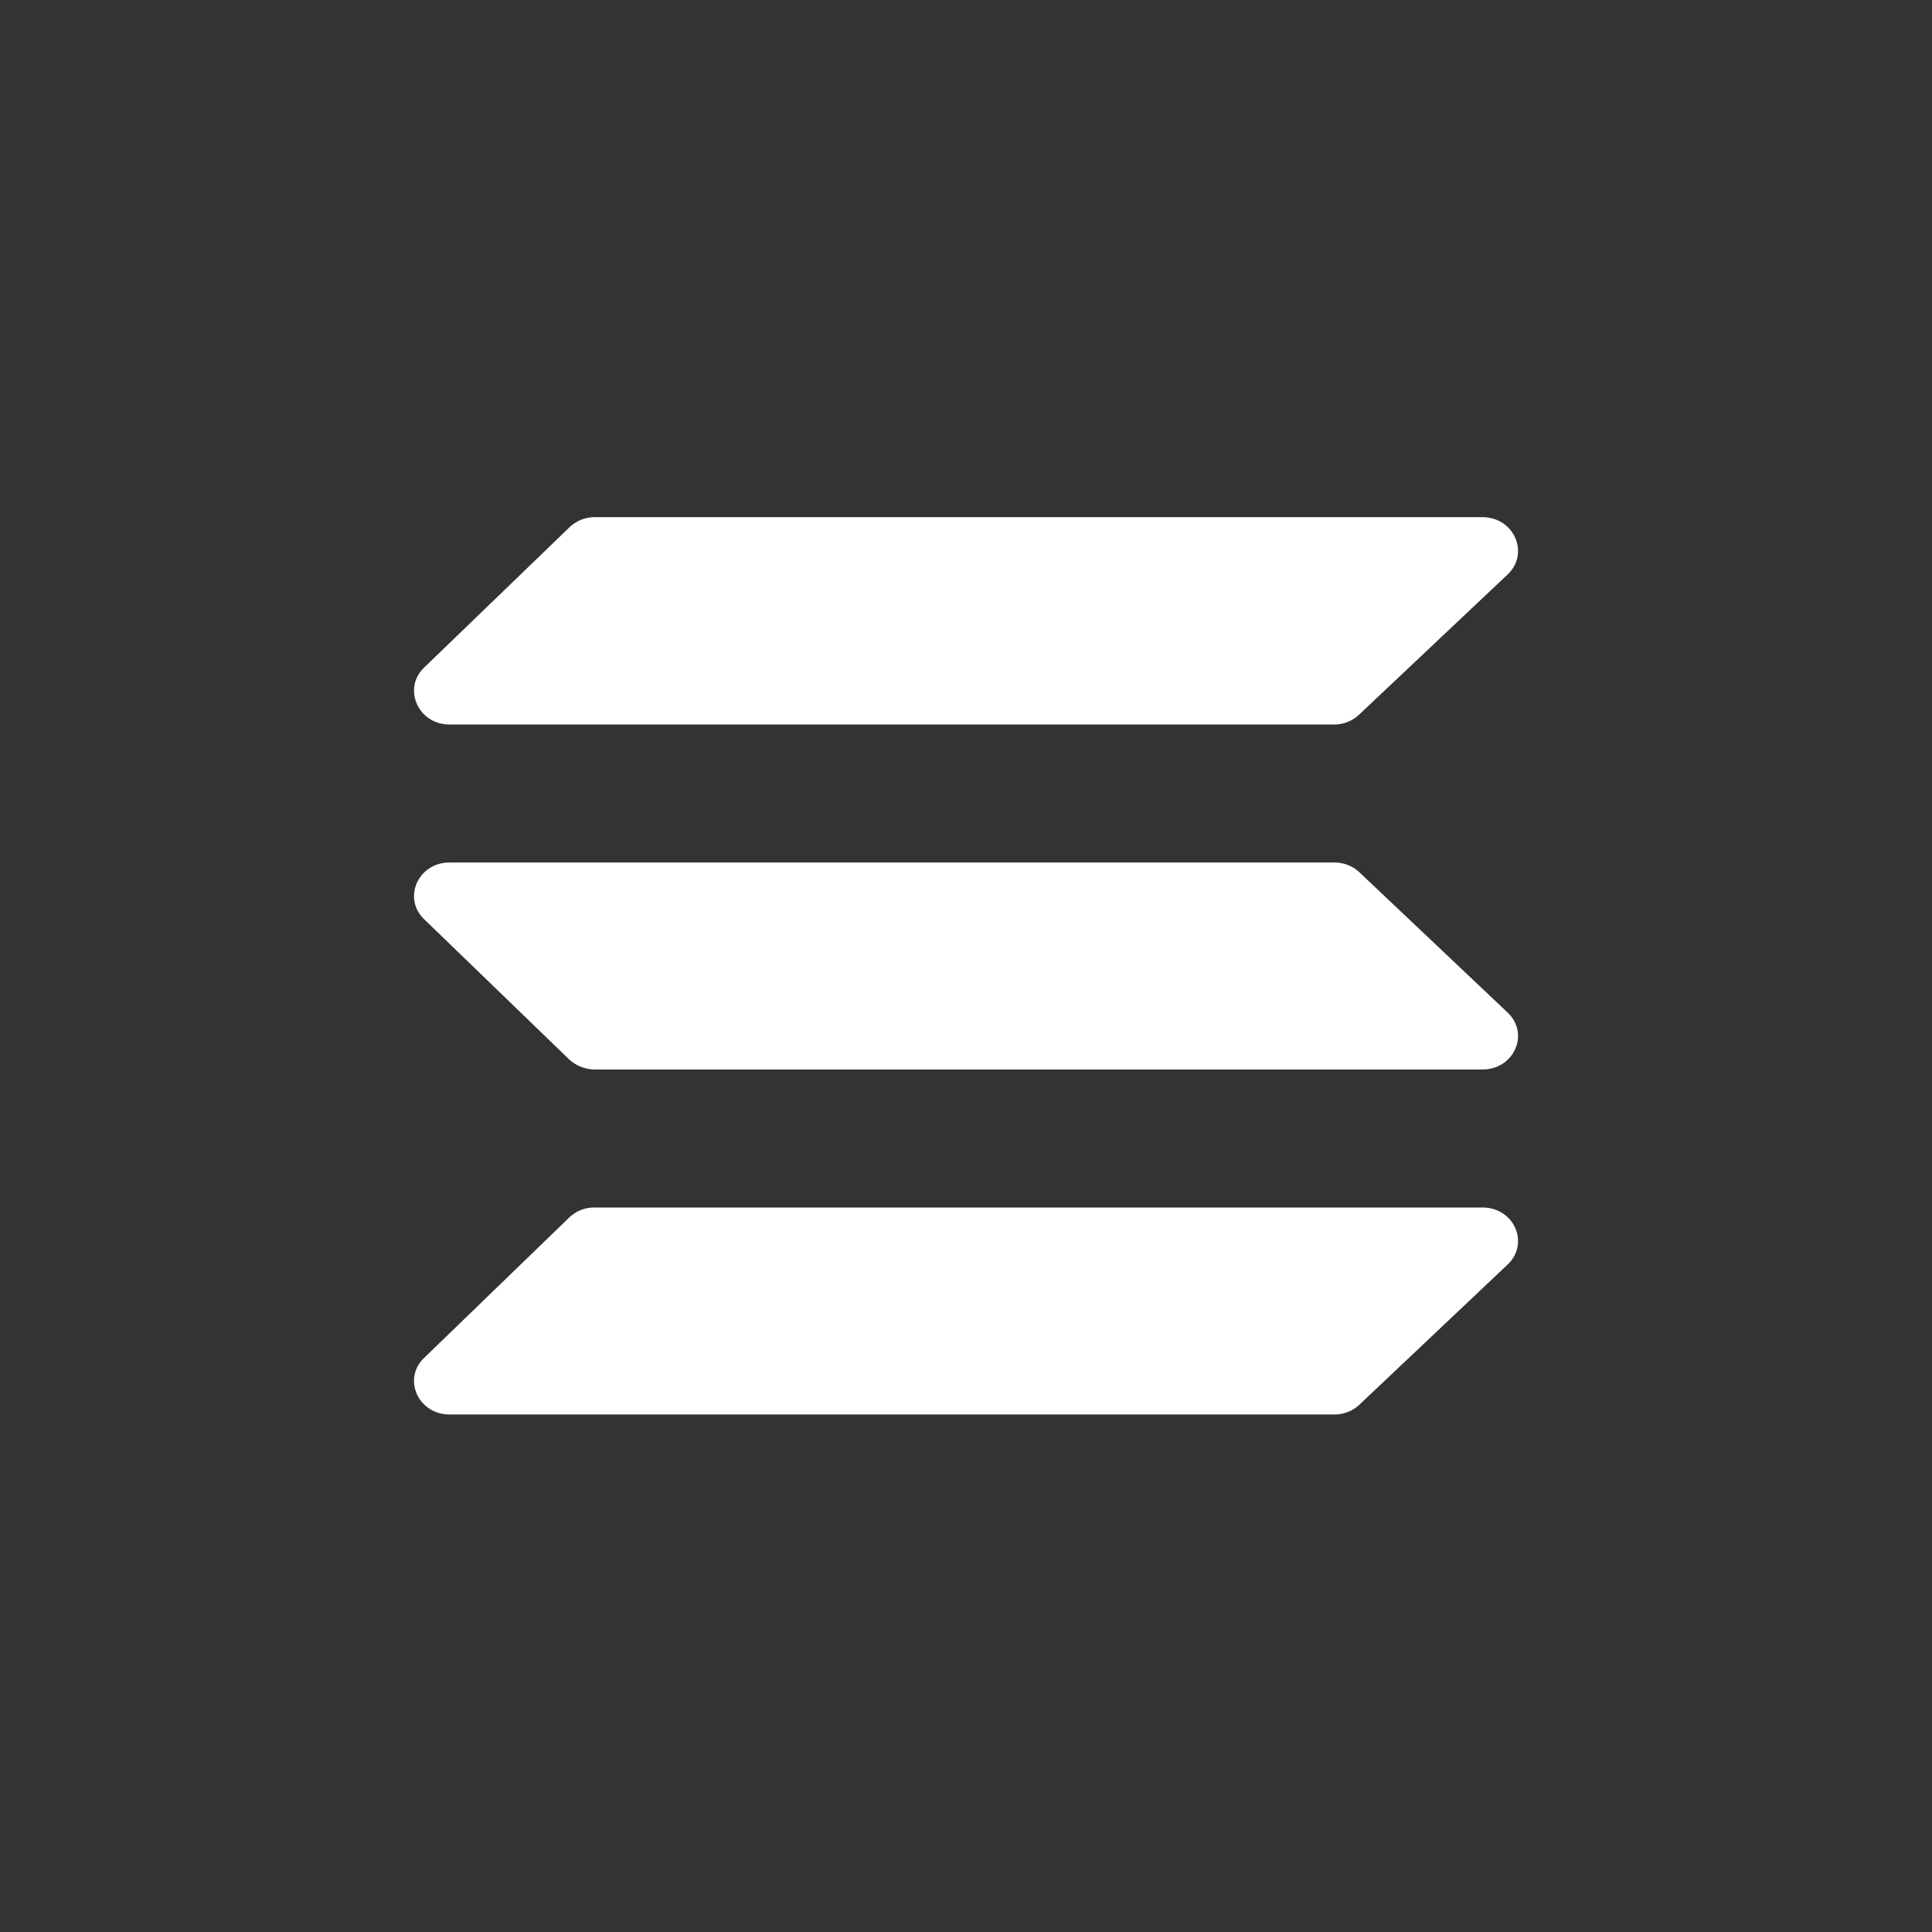 <svg xmlns="http://www.w3.org/2000/svg" fill="none" viewBox="0 0 16 16"><rect x="0" y="0" width="16" height="16" fill="#333333" stroke="none"/><path fill="#fff" d="M11.257 5.917A.3.3 0 0 1 11.05 6H3.723c-.26 0-.391-.297-.211-.471l1.202-1.16a.3.3 0 0 1 .209-.086h7.354c.263 0 .392.3.209.474zm0 5.717a.3.3 0 0 1-.208.08H3.723c-.26 0-.391-.294-.211-.468l1.202-1.163A.3.3 0 0 1 4.923 10h7.354c.263 0 .392.297.209.472zm0-4.411a.3.3 0 0 0-.208-.08H3.723c-.26 0-.391.294-.211.469l1.202 1.162a.32.32 0 0 0 .209.083h7.354c.263 0 .392-.297.209-.471z"/></svg>